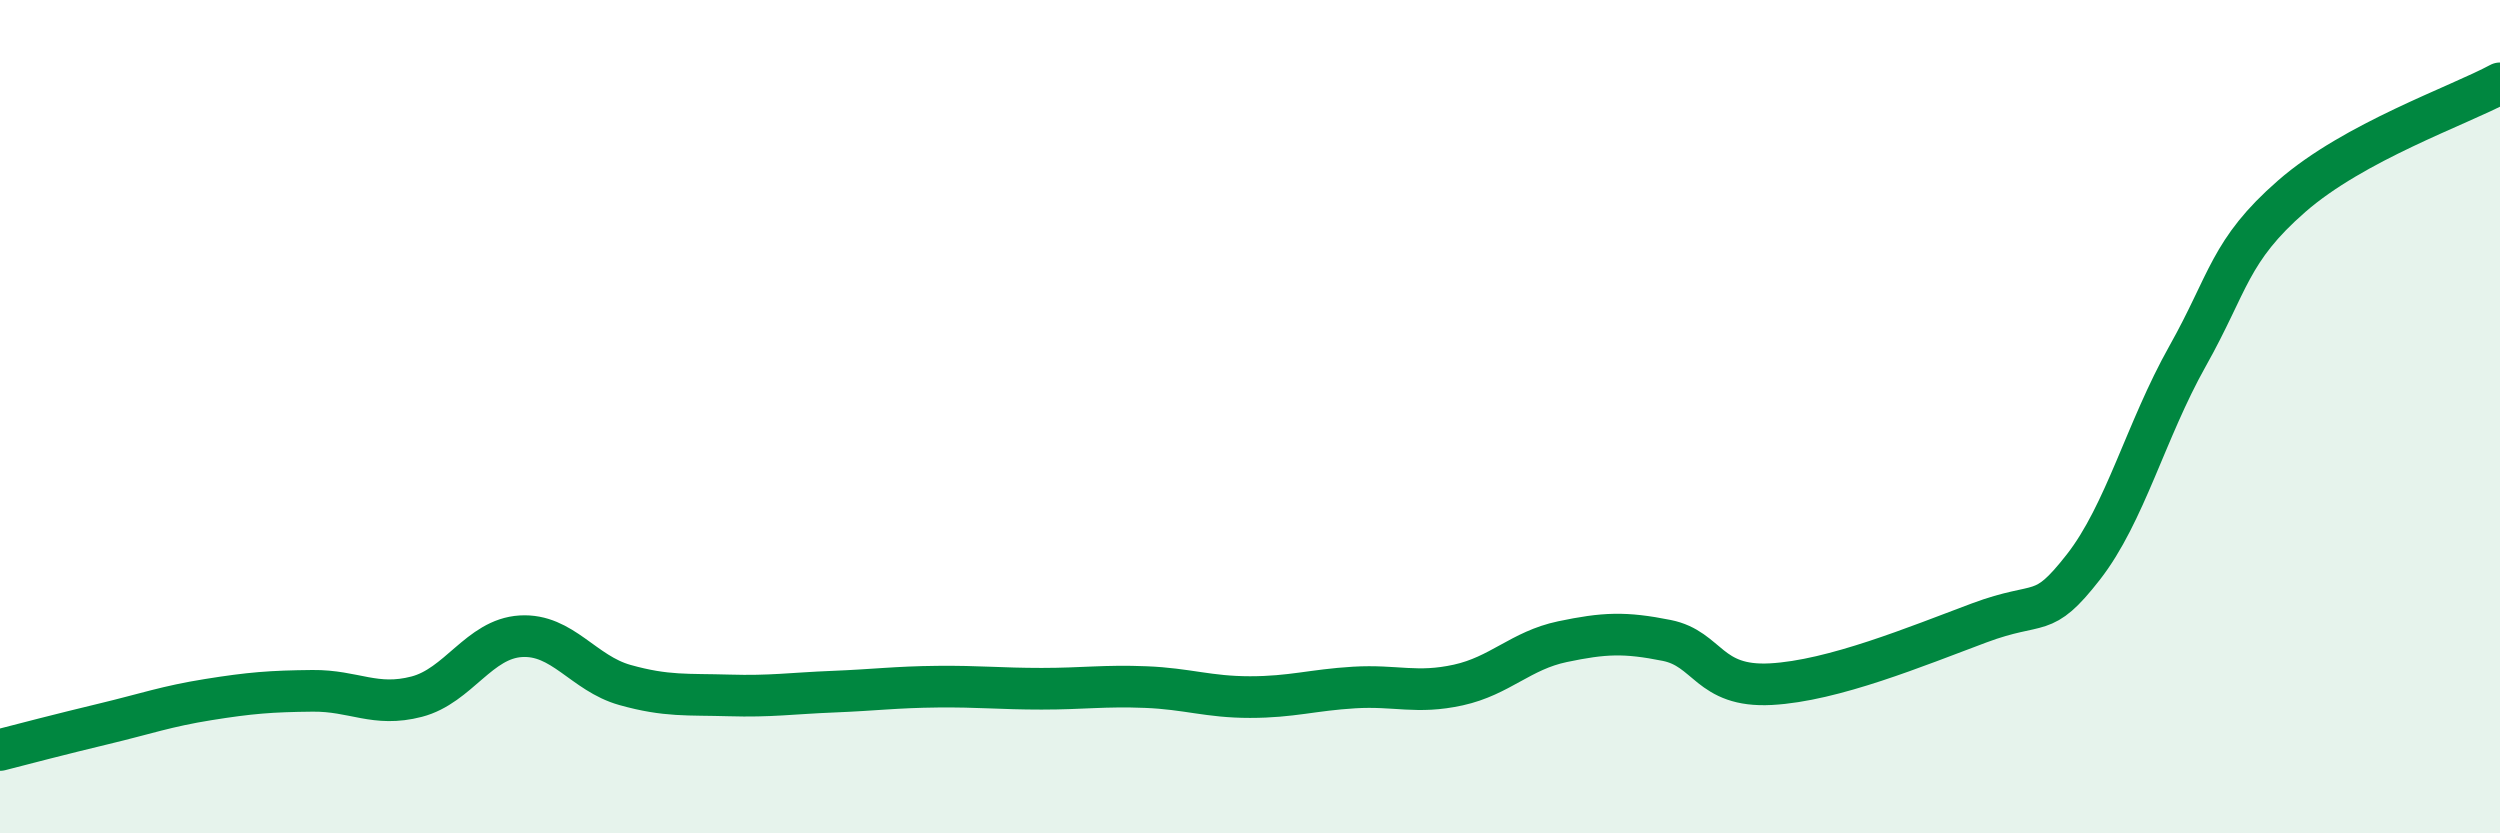 
    <svg width="60" height="20" viewBox="0 0 60 20" xmlns="http://www.w3.org/2000/svg">
      <path
        d="M 0,18 C 0.5,17.87 1.5,17.61 2.5,17.37 C 3.5,17.13 4,16.95 5,16.79 C 6,16.63 6.5,16.59 7.5,16.58 C 8.5,16.57 9,16.98 10,16.72 C 11,16.46 11.5,15.33 12.5,15.27 C 13.5,15.21 14,16.16 15,16.44 C 16,16.72 16.5,16.66 17.5,16.69 C 18.5,16.72 19,16.64 20,16.6 C 21,16.56 21.5,16.49 22.5,16.48 C 23.5,16.47 24,16.53 25,16.53 C 26,16.53 26.5,16.45 27.5,16.49 C 28.5,16.53 29,16.73 30,16.73 C 31,16.73 31.5,16.56 32.5,16.5 C 33.5,16.44 34,16.66 35,16.44 C 36,16.22 36.5,15.61 37.5,15.4 C 38.5,15.19 39,15.17 40,15.37 C 41,15.57 41,16.5 42.5,16.42 C 44,16.34 46,15.51 47.5,14.95 C 49,14.39 49,14.89 50,13.61 C 51,12.33 51.5,10.33 52.5,8.55 C 53.5,6.77 53.5,6.02 55,4.71 C 56.5,3.4 59,2.54 60,2L60 20L0 20Z"
        fill="#008740"
        opacity="0.1"
        stroke-linecap="round"
        stroke-linejoin="round"
      />
      <path
        d="M 0,18 C 0.5,17.87 1.5,17.61 2.5,17.37 C 3.5,17.13 4,16.95 5,16.79 C 6,16.63 6.5,16.59 7.5,16.58 C 8.5,16.57 9,16.98 10,16.72 C 11,16.46 11.5,15.33 12.5,15.27 C 13.5,15.21 14,16.16 15,16.44 C 16,16.72 16.5,16.66 17.5,16.69 C 18.5,16.72 19,16.64 20,16.6 C 21,16.56 21.5,16.49 22.5,16.48 C 23.5,16.47 24,16.53 25,16.53 C 26,16.53 26.5,16.45 27.5,16.49 C 28.5,16.53 29,16.73 30,16.73 C 31,16.73 31.5,16.56 32.5,16.5 C 33.5,16.44 34,16.66 35,16.44 C 36,16.22 36.5,15.61 37.5,15.4 C 38.5,15.19 39,15.17 40,15.37 C 41,15.57 41,16.5 42.5,16.42 C 44,16.34 46,15.51 47.5,14.95 C 49,14.39 49,14.89 50,13.61 C 51,12.33 51.5,10.33 52.5,8.55 C 53.5,6.77 53.5,6.02 55,4.71 C 56.5,3.4 59,2.54 60,2"
        stroke="#008740"
        stroke-width="1"
        fill="none"
        stroke-linecap="round"
        stroke-linejoin="round"
      />
    </svg>
  